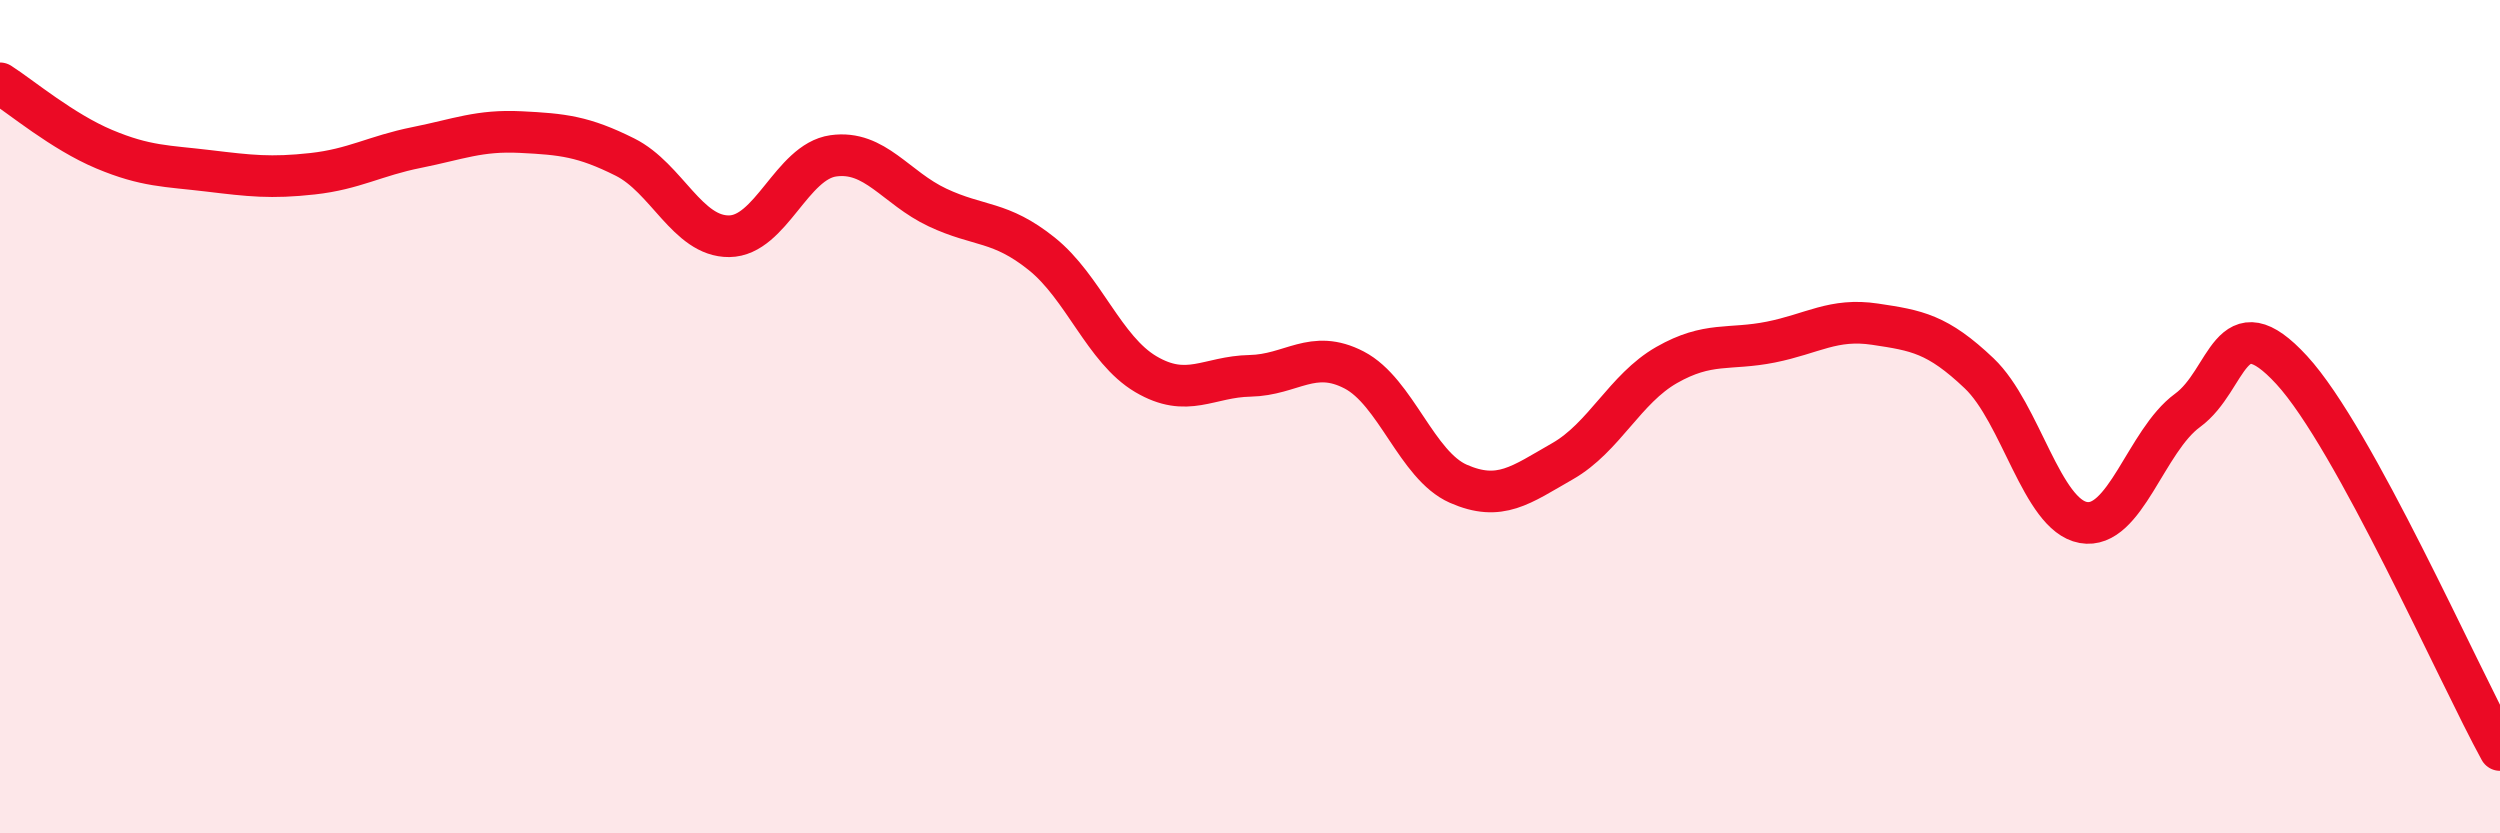 
    <svg width="60" height="20" viewBox="0 0 60 20" xmlns="http://www.w3.org/2000/svg">
      <path
        d="M 0,2 C 0.5,2.32 1.5,3.16 2.5,3.58 C 3.5,4 4,3.98 5,4.1 C 6,4.22 6.5,4.28 7.5,4.17 C 8.5,4.06 9,3.74 10,3.54 C 11,3.34 11.5,3.12 12.5,3.17 C 13.5,3.22 14,3.27 15,3.77 C 16,4.27 16.5,5.68 17.5,5.67 C 18.5,5.66 19,3.88 20,3.74 C 21,3.6 21.5,4.51 22.5,4.98 C 23.5,5.45 24,5.29 25,6.09 C 26,6.89 26.5,8.39 27.5,8.98 C 28.5,9.57 29,9.04 30,9.02 C 31,9 31.5,8.36 32.5,8.88 C 33.5,9.4 34,11.17 35,11.61 C 36,12.05 36.5,11.64 37.5,11.07 C 38.5,10.5 39,9.33 40,8.76 C 41,8.19 41.5,8.41 42.5,8.21 C 43.5,8.01 44,7.63 45,7.78 C 46,7.93 46.5,8.01 47.5,8.96 C 48.5,9.91 49,12.36 50,12.54 C 51,12.72 51.5,10.58 52.5,9.85 C 53.5,9.12 53.5,7.25 55,8.88 C 56.5,10.51 59,16.18 60,18L60 20L0 20Z"
        fill="#EB0A25"
        opacity="0.1"
        stroke-linecap="round"
        stroke-linejoin="round"
      />
      <path
        d="M 0,2 C 0.5,2.32 1.5,3.16 2.5,3.58 C 3.5,4 4,3.98 5,4.1 C 6,4.22 6.5,4.28 7.5,4.17 C 8.5,4.06 9,3.74 10,3.54 C 11,3.34 11.5,3.12 12.5,3.17 C 13.5,3.22 14,3.27 15,3.77 C 16,4.27 16.5,5.68 17.5,5.67 C 18.5,5.66 19,3.88 20,3.74 C 21,3.6 21.5,4.51 22.5,4.98 C 23.5,5.45 24,5.29 25,6.09 C 26,6.89 26.5,8.39 27.5,8.98 C 28.5,9.57 29,9.04 30,9.02 C 31,9 31.5,8.36 32.5,8.88 C 33.5,9.4 34,11.17 35,11.61 C 36,12.05 36.5,11.64 37.5,11.07 C 38.5,10.5 39,9.33 40,8.76 C 41,8.19 41.5,8.41 42.5,8.21 C 43.5,8.01 44,7.63 45,7.78 C 46,7.93 46.5,8.01 47.5,8.96 C 48.5,9.91 49,12.36 50,12.54 C 51,12.72 51.5,10.58 52.5,9.85 C 53.5,9.12 53.5,7.25 55,8.88 C 56.5,10.51 59,16.18 60,18"
        stroke="#EB0A25"
        stroke-width="1"
        fill="none"
        stroke-linecap="round"
        stroke-linejoin="round"
      />
    </svg>
  